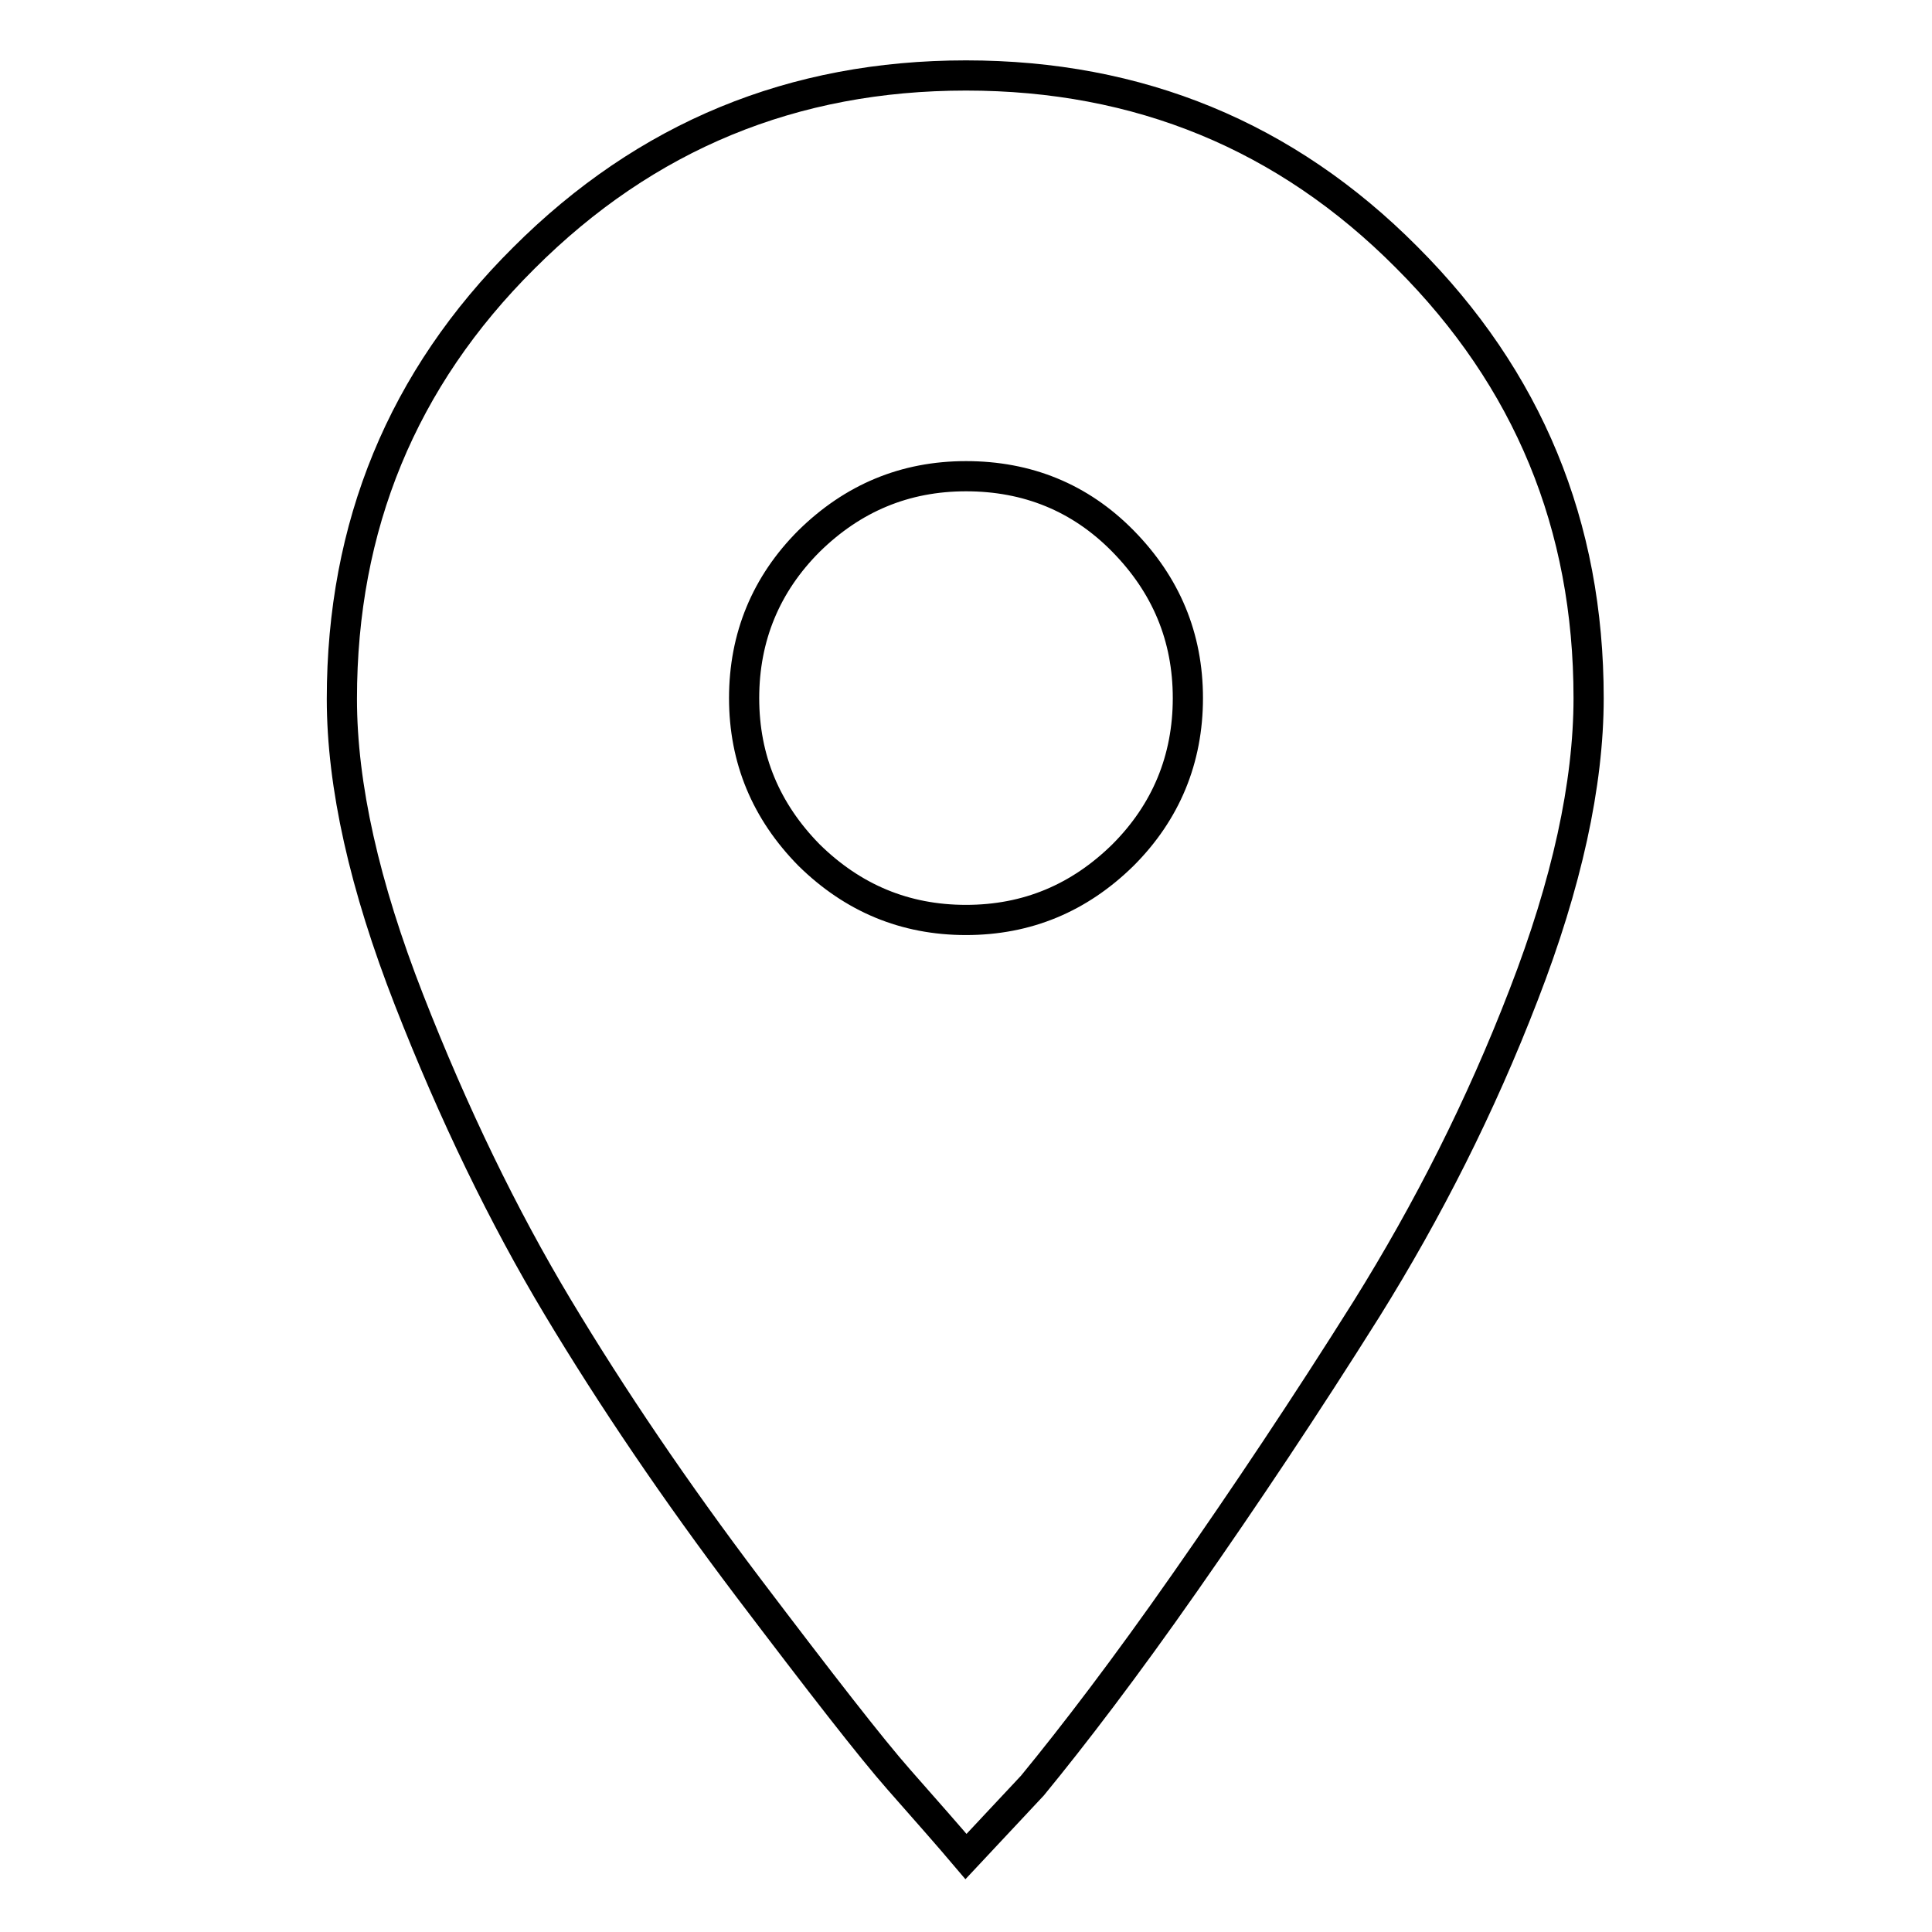 <?xml version="1.0" encoding="utf-8"?>
<!-- Svg Vector Icons : http://www.onlinewebfonts.com/icon -->
<!DOCTYPE svg PUBLIC "-//W3C//DTD SVG 1.1//EN" "http://www.w3.org/Graphics/SVG/1.1/DTD/svg11.dtd">
<svg version="1.1" xmlns="http://www.w3.org/2000/svg" xmlns:xlink="http://www.w3.org/1999/xlink" x="0px" y="0px" viewBox="0 0 256 256" enable-background="new 0 0 256 256" xml:space="preserve">
<g> <path stroke-width="4" fill-opacity="0" stroke="#000000"  d="M128,121.9c8.1,0,15-2.9,20.8-8.6c5.7-5.7,8.6-12.7,8.6-20.8c0-8.1-2.9-15-8.6-20.8s-12.7-8.6-20.8-8.6 c-8.1,0-15,2.9-20.8,8.6c-5.7,5.7-8.6,12.7-8.6,20.8c0,8.1,2.9,15,8.6,20.8C113,119,119.9,121.9,128,121.9z M128,10 c22.9,0,42.4,8,58.4,24.1c16.1,16.1,24.1,35.5,24.1,58.4c0,11.4-2.9,24.6-8.6,39.3c-5.7,14.8-12.7,28.6-20.8,41.6 c-8.1,12.9-16.2,25-24.1,36.3c-7.9,11.3-14.7,20.2-20.2,26.9L128,246c-2.2-2.6-5.2-6-8.9-10.2s-10.3-12.7-20-25.5 c-9.6-12.7-18-25.1-25.2-37.1c-7.2-12-13.8-25.6-19.7-40.7c-5.9-15.1-8.9-28.4-8.9-39.9c0-22.9,8-42.4,24.1-58.4 C85.6,18,105.1,10,128,10L128,10z"/></g>
</svg>